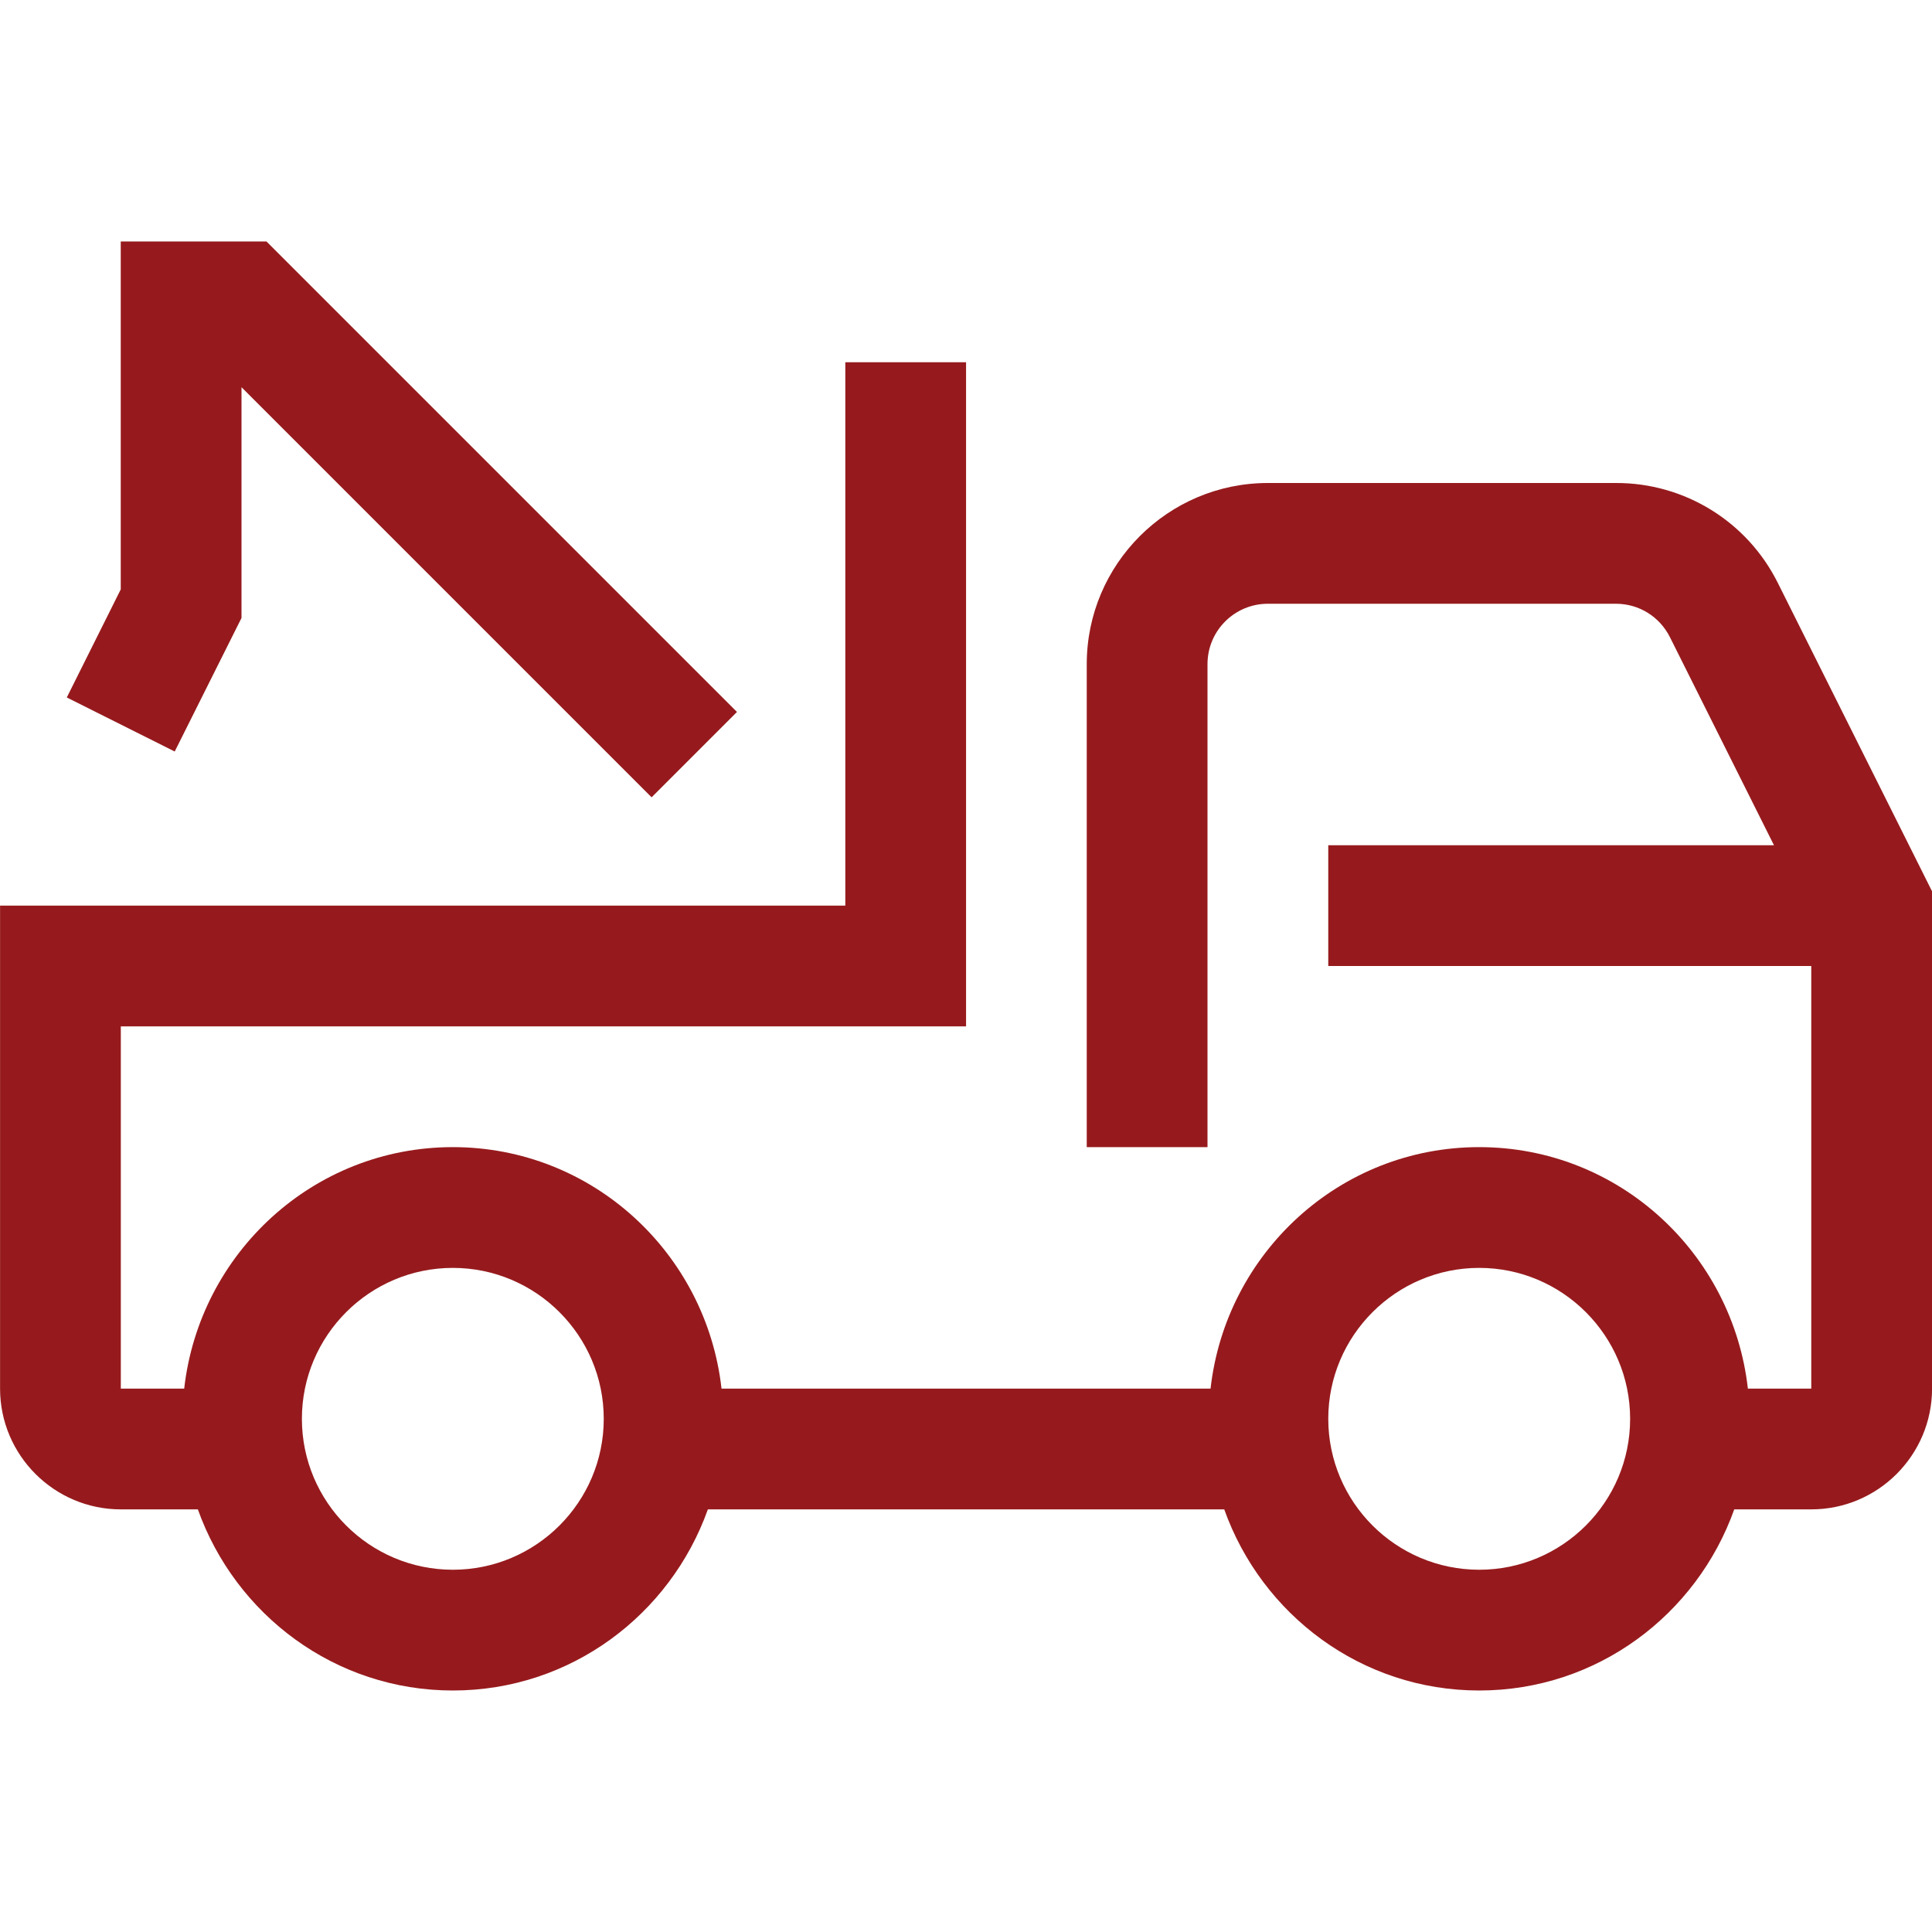 <?xml version="1.0" encoding="UTF-8"?>
<svg fill="#961A1D" width="100pt" height="100pt" version="1.1" viewBox="0 0 100 100" xmlns="http://www.w3.org/2000/svg">
 <path d="m9.043 38.898-5.586-2.797 2.793-5.594v-18.008h7.543l24.352 24.352-4.418 4.418-21.227-21.227v11.945zm67.52 42.352c-4.312-0.004-7.809-3.5-7.812-7.812 0-4.309 3.508-7.812 7.812-7.812s7.812 3.504 7.812 7.812c0 4.312-3.508 7.812-7.812 7.812zm-53.125 0c-4.312-0.004-7.809-3.5-7.812-7.812 0-4.309 3.508-7.812 7.812-7.812s7.812 3.504 7.812 7.812c0 4.312-3.508 7.812-7.812 7.812zm68.586-51.07c-1.582-3.184-4.832-5.191-8.387-5.18h-18.012c-5.168 0-9.375 4.203-9.375 9.375v25h6.25v-25c0-1.727 1.402-3.125 3.125-3.125h18.012c1.195 0 2.262 0.664 2.797 1.727l5.387 10.773h-23.07v6.25h25v21.875h-3.281c-0.789-7.012-6.688-12.5-13.906-12.5s-13.117 5.488-13.906 12.5h-25.312c-0.789-7.012-6.688-12.5-13.906-12.5s-13.117 5.488-13.906 12.5h-3.281v-18.75h43.75v-34.375h-6.25v28.125h-43.75v25c0 3.445 2.805 6.25 6.25 6.25h3.988c1.941 5.445 7.094 9.375 13.199 9.375s11.258-3.93 13.199-9.375h26.727c1.941 5.445 7.094 9.375 13.199 9.375s11.258-3.93 13.199-9.375h3.988c3.445 0 6.25-2.805 6.25-6.25v-25.742z" fill-rule="evenodd"/>
</svg>
